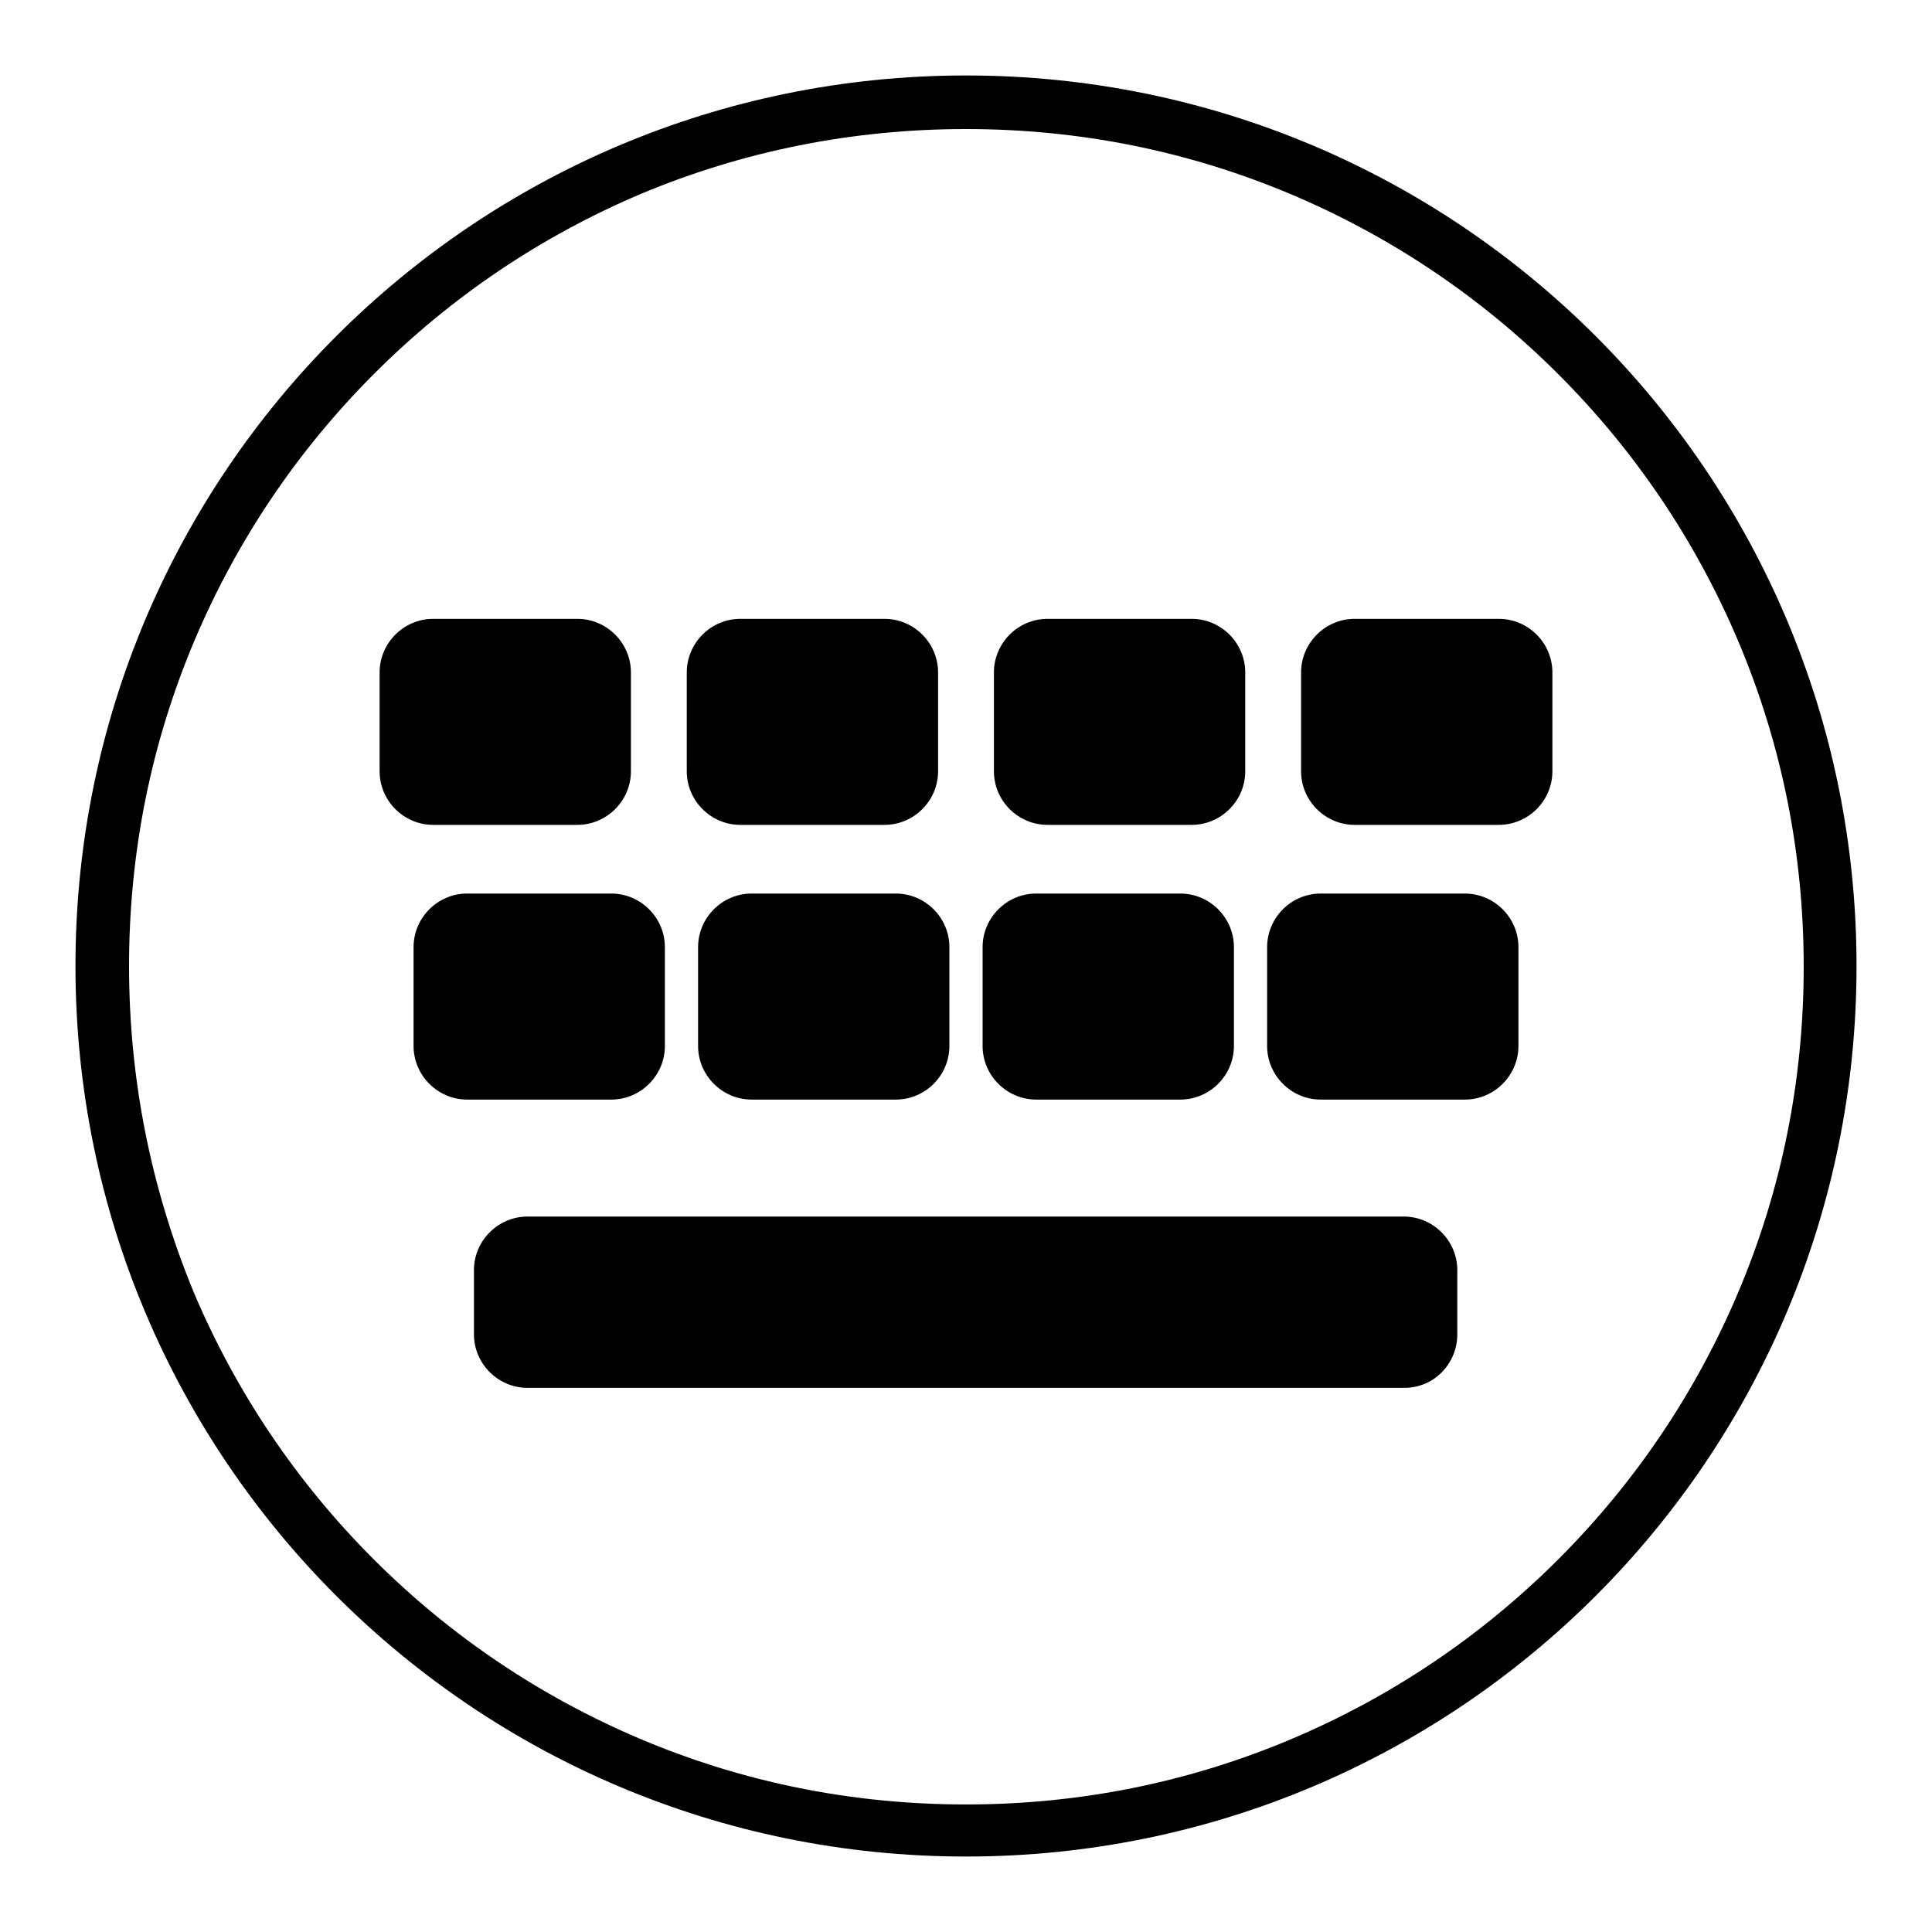 <?xml version="1.0" encoding="utf-8"?>
<!-- Svg Vector Icons : http://www.onlinewebfonts.com/icon -->
<!DOCTYPE svg PUBLIC "-//W3C//DTD SVG 1.1//EN" "http://www.w3.org/Graphics/SVG/1.1/DTD/svg11.dtd">
<svg version="1.1" xmlns="http://www.w3.org/2000/svg" xmlns:xlink="http://www.w3.org/1999/xlink" x="0px" y="0px" viewBox="0 0 256 256" enable-background="new 0 0 256 256" xml:space="preserve">
<g><g><path fill="#000000" d="M76.5,109.3H57.4c-3.9,0-7.1-3.2-7.1-7.1V89.1c0-3.9,3.2-7.1,7.1-7.1h19.1c3.9,0,7.1,3.2,7.1,7.1v13.1C83.6,106.1,80.4,109.3,76.5,109.3z"/><path fill="#000000" d="M117.2,109.3H98.1c-3.9,0-7.1-3.2-7.1-7.1V89.1c0-3.9,3.2-7.1,7.1-7.1h19.1c3.9,0,7.1,3.2,7.1,7.1v13.1C124.3,106.1,121.1,109.3,117.2,109.3z"/><path fill="#000000" d="M157.9,109.3h-19.1c-3.9,0-7.1-3.2-7.1-7.1V89.1c0-3.9,3.2-7.1,7.1-7.1h19.1c3.9,0,7.1,3.2,7.1,7.1v13.1C165,106.1,161.8,109.3,157.9,109.3z"/><path fill="#000000" d="M198.6,109.3h-19.1c-3.9,0-7.1-3.2-7.1-7.1V89.1c0-3.9,3.2-7.1,7.1-7.1h19.1c3.9,0,7.1,3.2,7.1,7.1v13.1C205.7,106.1,202.5,109.3,198.6,109.3z"/><path fill="#000000" d="M81,145.7H61.9c-3.9,0-7.1-3.2-7.1-7.1v-13.1c0-3.9,3.2-7.1,7.1-7.1H81c3.9,0,7.1,3.2,7.1,7.1v13.1C88.1,142.5,84.9,145.7,81,145.7z"/><path fill="#000000" d="M118.7,145.7H99.6c-3.9,0-7.1-3.2-7.1-7.1v-13.1c0-3.9,3.2-7.1,7.1-7.1h19.1c3.9,0,7.1,3.2,7.1,7.1v13.1C125.8,142.5,122.6,145.7,118.7,145.7z"/><path fill="#000000" d="M156.4,145.7h-19.1c-3.9,0-7.1-3.2-7.1-7.1v-13.1c0-3.9,3.2-7.1,7.1-7.1h19.1c3.9,0,7.1,3.2,7.1,7.1v13.1C163.5,142.5,160.3,145.7,156.4,145.7z"/><path fill="#000000" d="M194.1,145.7H175c-3.9,0-7.1-3.2-7.1-7.1v-13.1c0-3.9,3.2-7.1,7.1-7.1h19.1c3.9,0,7.1,3.2,7.1,7.1v13.1C201.2,142.5,198,145.7,194.1,145.7z"/><path fill="#000000" d="M186.1,183.9H69.9c-3.9,0-7.1-3.2-7.1-7.1v-8.5c0-3.9,3.2-7.1,7.1-7.1h116.1c3.9,0,7.1,3.2,7.1,7.1v8.5C193.1,180.7,190,183.9,186.1,183.9z"/><path fill="#000000" d="M128,17.1c15,0,29.5,2.9,43.2,8.7c13.2,5.6,25.1,13.6,35.3,23.8c10.2,10.2,18.2,22.1,23.8,35.3c5.8,13.7,8.7,28.2,8.7,43.2c0,15-2.9,29.5-8.7,43.2c-5.6,13.2-13.6,25.1-23.8,35.3c-10.2,10.2-22.1,18.2-35.3,23.8c-13.7,5.8-28.2,8.7-43.2,8.7c-15,0-29.5-2.9-43.2-8.7c-13.2-5.6-25.1-13.6-35.3-23.8c-10.2-10.2-18.2-22.1-23.8-35.3C20,157.5,17.1,143,17.1,128c0-15,2.9-29.5,8.7-43.2c5.6-13.2,13.6-25.1,23.8-35.3c10.2-10.2,22.1-18.2,35.3-23.8C98.5,20,113,17.1,128,17.1 M128,10C62.8,10,10,62.8,10,128c0,65.2,52.8,118,118,118c65.2,0,118-52.8,118-118C246,62.8,193.2,10,128,10L128,10z"/></g></g>
</svg>